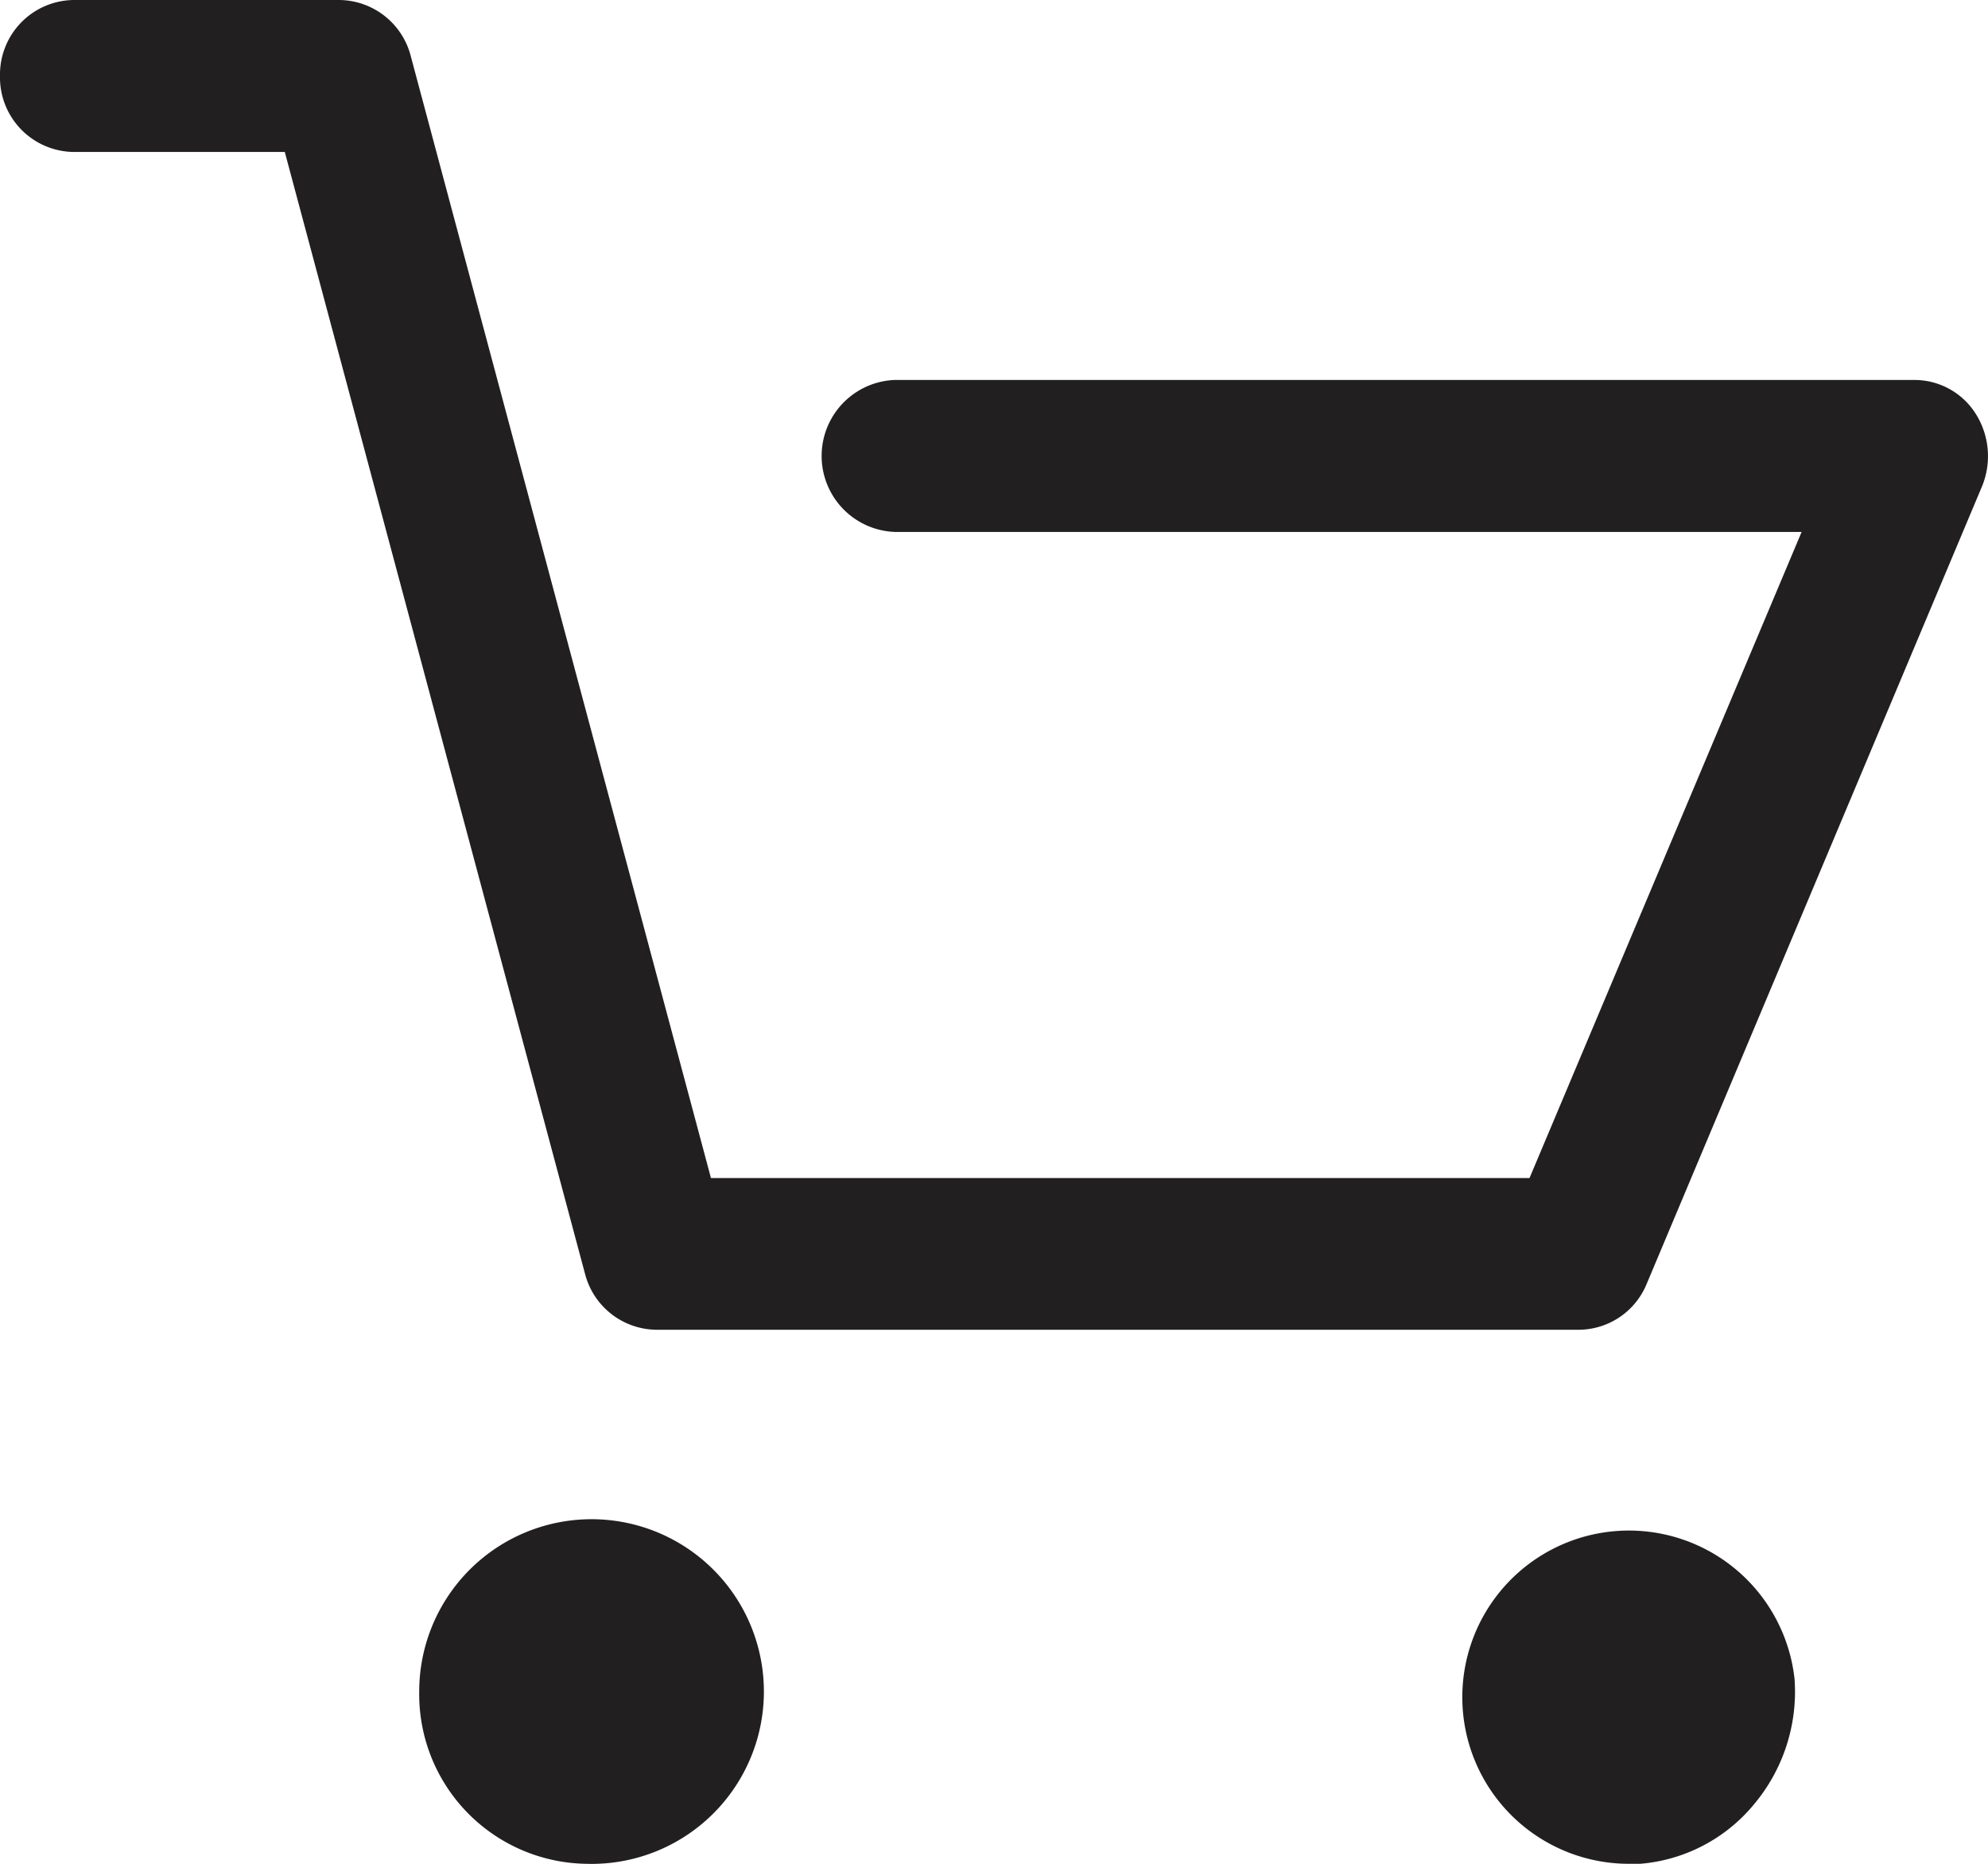 <svg xmlns="http://www.w3.org/2000/svg" width="16" height="15.003" viewBox="0 0 16 15.003"><title>cart</title><g id="Layer_2" data-name="Layer 2"><g id="Layer_1-2" data-name="Layer 1"><path id="Forma_1" data-name="Forma 1" d="M.592,1.223h1.7l2.417,9.031a.6.6,0,0,0,.572.448h7.428a.594.594,0,0,0,.543-.367l2.7-6.421a.639.639,0,0,0-.049-.581.583.583,0,0,0-.494-.275H7.2a.612.612,0,0,0,0,1.223h7.3l-2.19,5.2H5.722L3.305.448A.6.6,0,0,0,2.733,0H.592A.6.6,0,0,0,0,.611.6.6,0,0,0,.592,1.223ZM4.716,15a1.387,1.387,0,1,0-1.342-1.386A1.365,1.365,0,0,0,4.716,15ZM13.1,15h.1a1.327,1.327,0,0,0,.917-.479,1.41,1.41,0,0,0,.326-1.009A1.341,1.341,0,1,0,13.1,15Z" fill="#221f20" fill-rule="evenodd"/></g></g></svg>